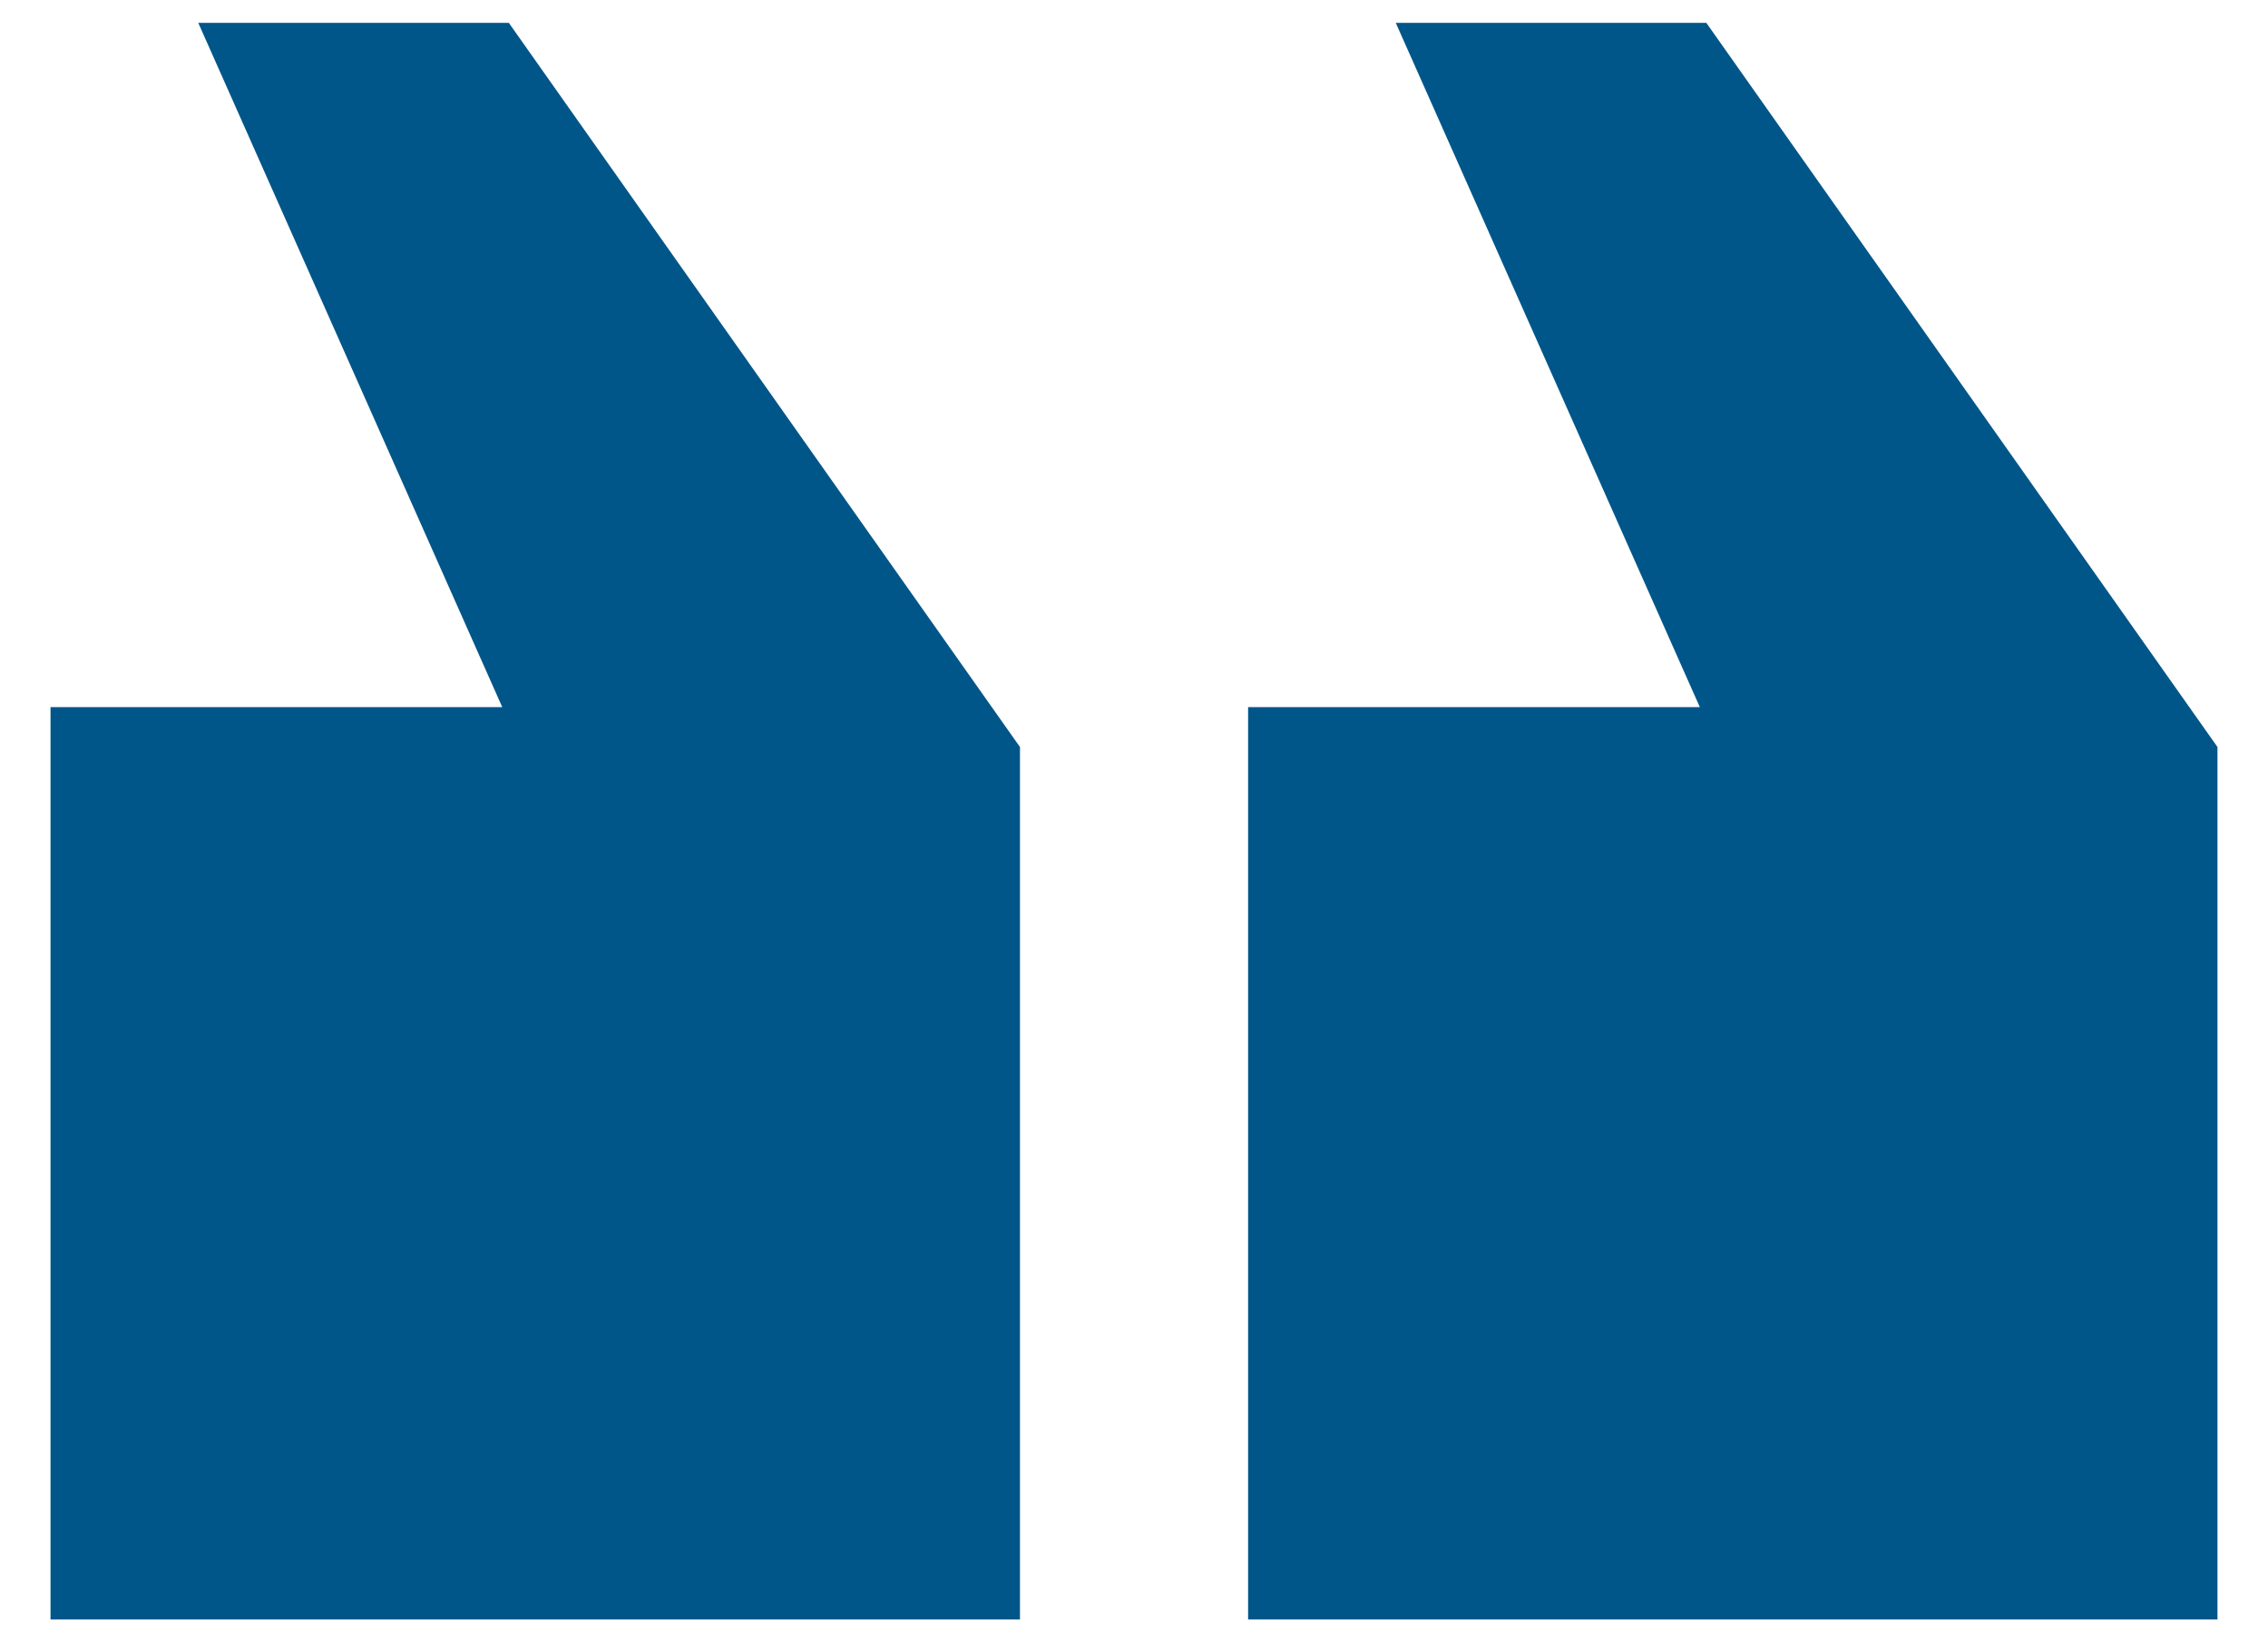 <svg width="29" height="21" viewBox="0 0 29 21" fill="none" xmlns="http://www.w3.org/2000/svg">
<path d="M0.646 20.708H13.042V9.552L6.506 0.292H2.535L6.422 9.042H0.646V20.708ZM15.959 20.708H28.354V9.552L21.818 0.292H17.847L21.735 9.042H15.959V20.708Z" fill="#015689"/>
</svg>
